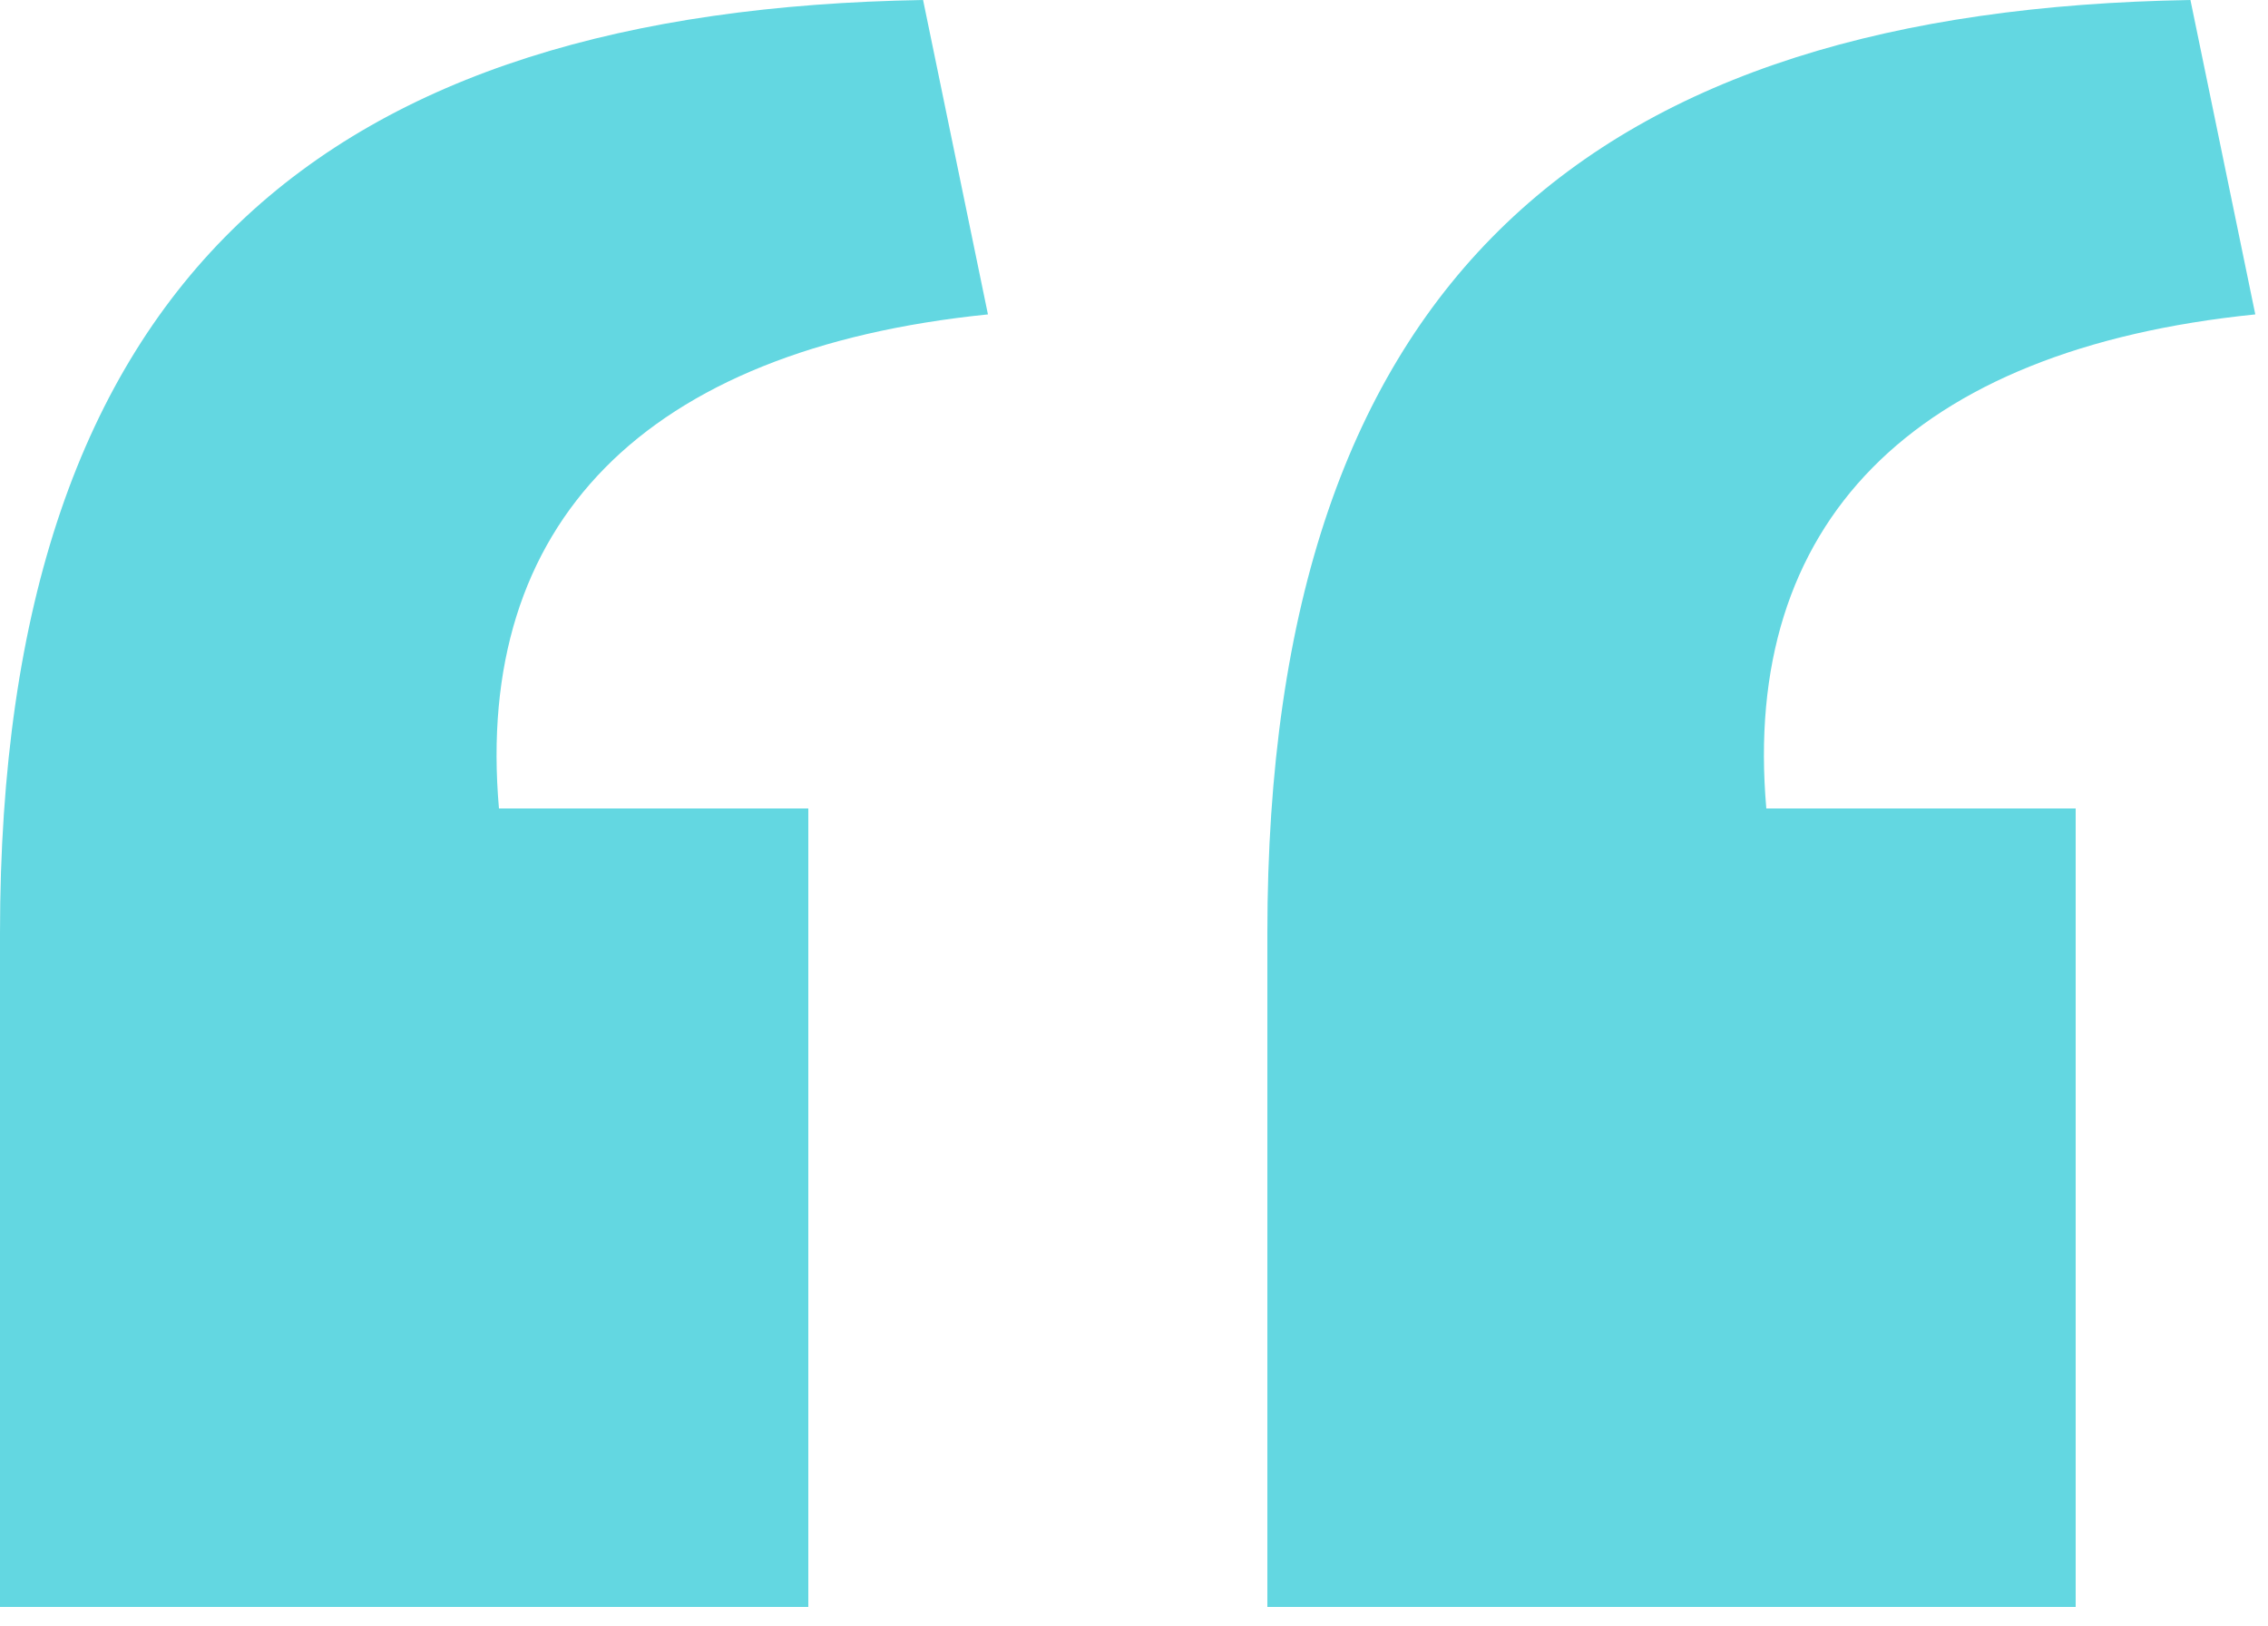 <svg xmlns="http://www.w3.org/2000/svg" width="60" height="43" viewBox="0 0 60 43"><defs><clipPath id="a"><path d="M57.948,0 L59.664,8.316 C50.556,9.24 46.068,13.86 46.728,21.384 L54.912,21.384 L54.912,42.504 L33.528,42.504 L33.528,24.684 C33.528,7.26 42.24,0.264 57.948,0 Z M24.42,0 L26.136,8.316 C17.028,9.24 12.54,13.86 13.2,21.384 L21.384,21.384 L21.384,42.504 L0,42.504 L0,24.684 C0,7.26 8.712,0.264 24.42,0 Z"/></clipPath></defs><g clip-path="url(#a)"><polygon fill="#63D7E1" points="0 0 59.664 0 59.664 42.504 0 42.504 0 0"/></g></svg>
